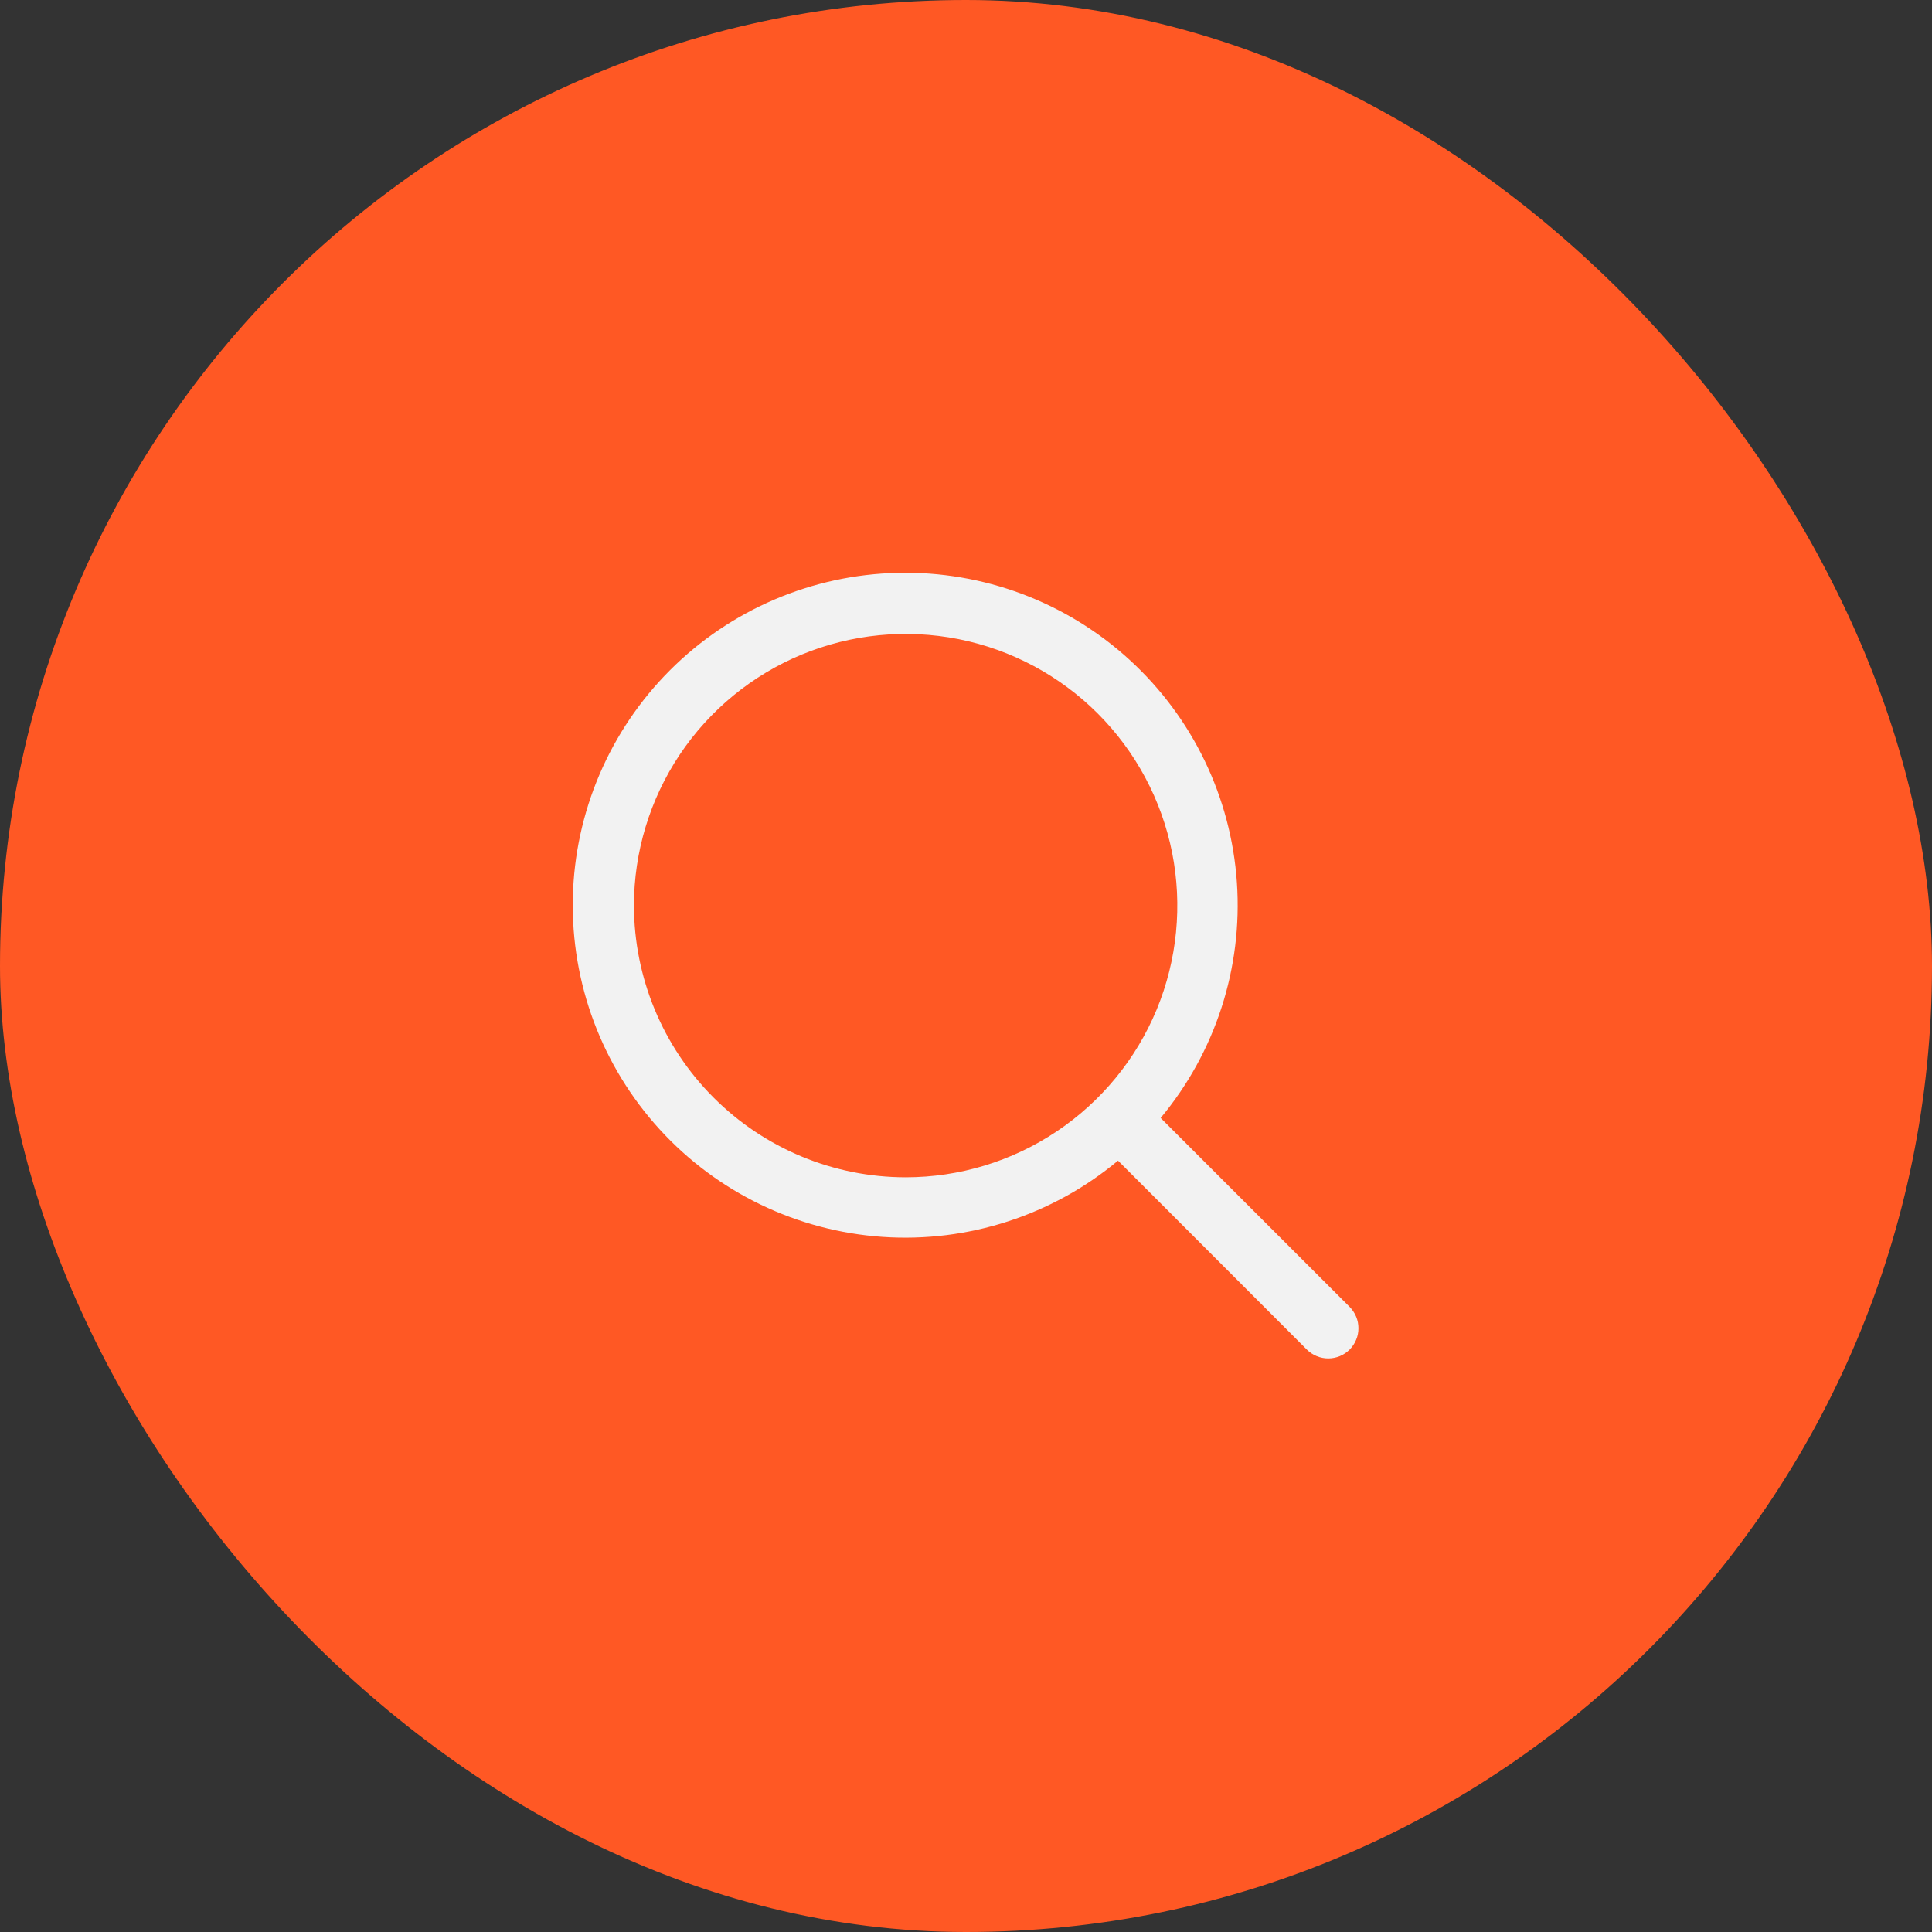 <svg width="32" height="32" viewBox="0 0 32 32" fill="none" xmlns="http://www.w3.org/2000/svg">
<rect x="0" y="0" width="32" height="32" fill="#333333" stroke="none"/>
<rect width="32" height="32" rx="16" fill="#FF5824"/>
<path d="M22.354 21.646L19.224 18.517C20.131 17.428 20.584 16.032 20.487 14.618C20.391 13.204 19.753 11.882 18.706 10.926C17.66 9.971 16.285 9.455 14.868 9.488C13.451 9.52 12.101 10.097 11.099 11.099C10.097 12.101 9.52 13.451 9.488 14.868C9.456 16.285 9.971 17.659 10.926 18.706C11.882 19.753 13.204 20.39 14.618 20.487C16.032 20.584 17.429 20.131 18.518 19.224L21.646 22.354C21.693 22.4 21.748 22.437 21.809 22.462C21.869 22.487 21.934 22.5 22 22.5C22.066 22.5 22.131 22.487 22.192 22.462C22.252 22.437 22.307 22.4 22.354 22.354C22.4 22.307 22.437 22.252 22.462 22.191C22.488 22.131 22.5 22.066 22.5 22C22.5 21.934 22.488 21.869 22.462 21.808C22.437 21.748 22.4 21.693 22.354 21.646ZM10.5 15C10.5 14.11 10.764 13.24 11.258 12.5C11.753 11.76 12.456 11.183 13.278 10.842C14.1 10.502 15.005 10.413 15.878 10.586C16.751 10.76 17.553 11.189 18.182 11.818C18.811 12.447 19.24 13.249 19.414 14.122C19.587 14.995 19.498 15.9 19.158 16.722C18.817 17.544 18.24 18.247 17.5 18.741C16.76 19.236 15.89 19.5 15 19.5C13.807 19.499 12.663 19.024 11.82 18.18C10.976 17.337 10.502 16.193 10.5 15Z" fill="#F2F2F2"/>
</svg>
